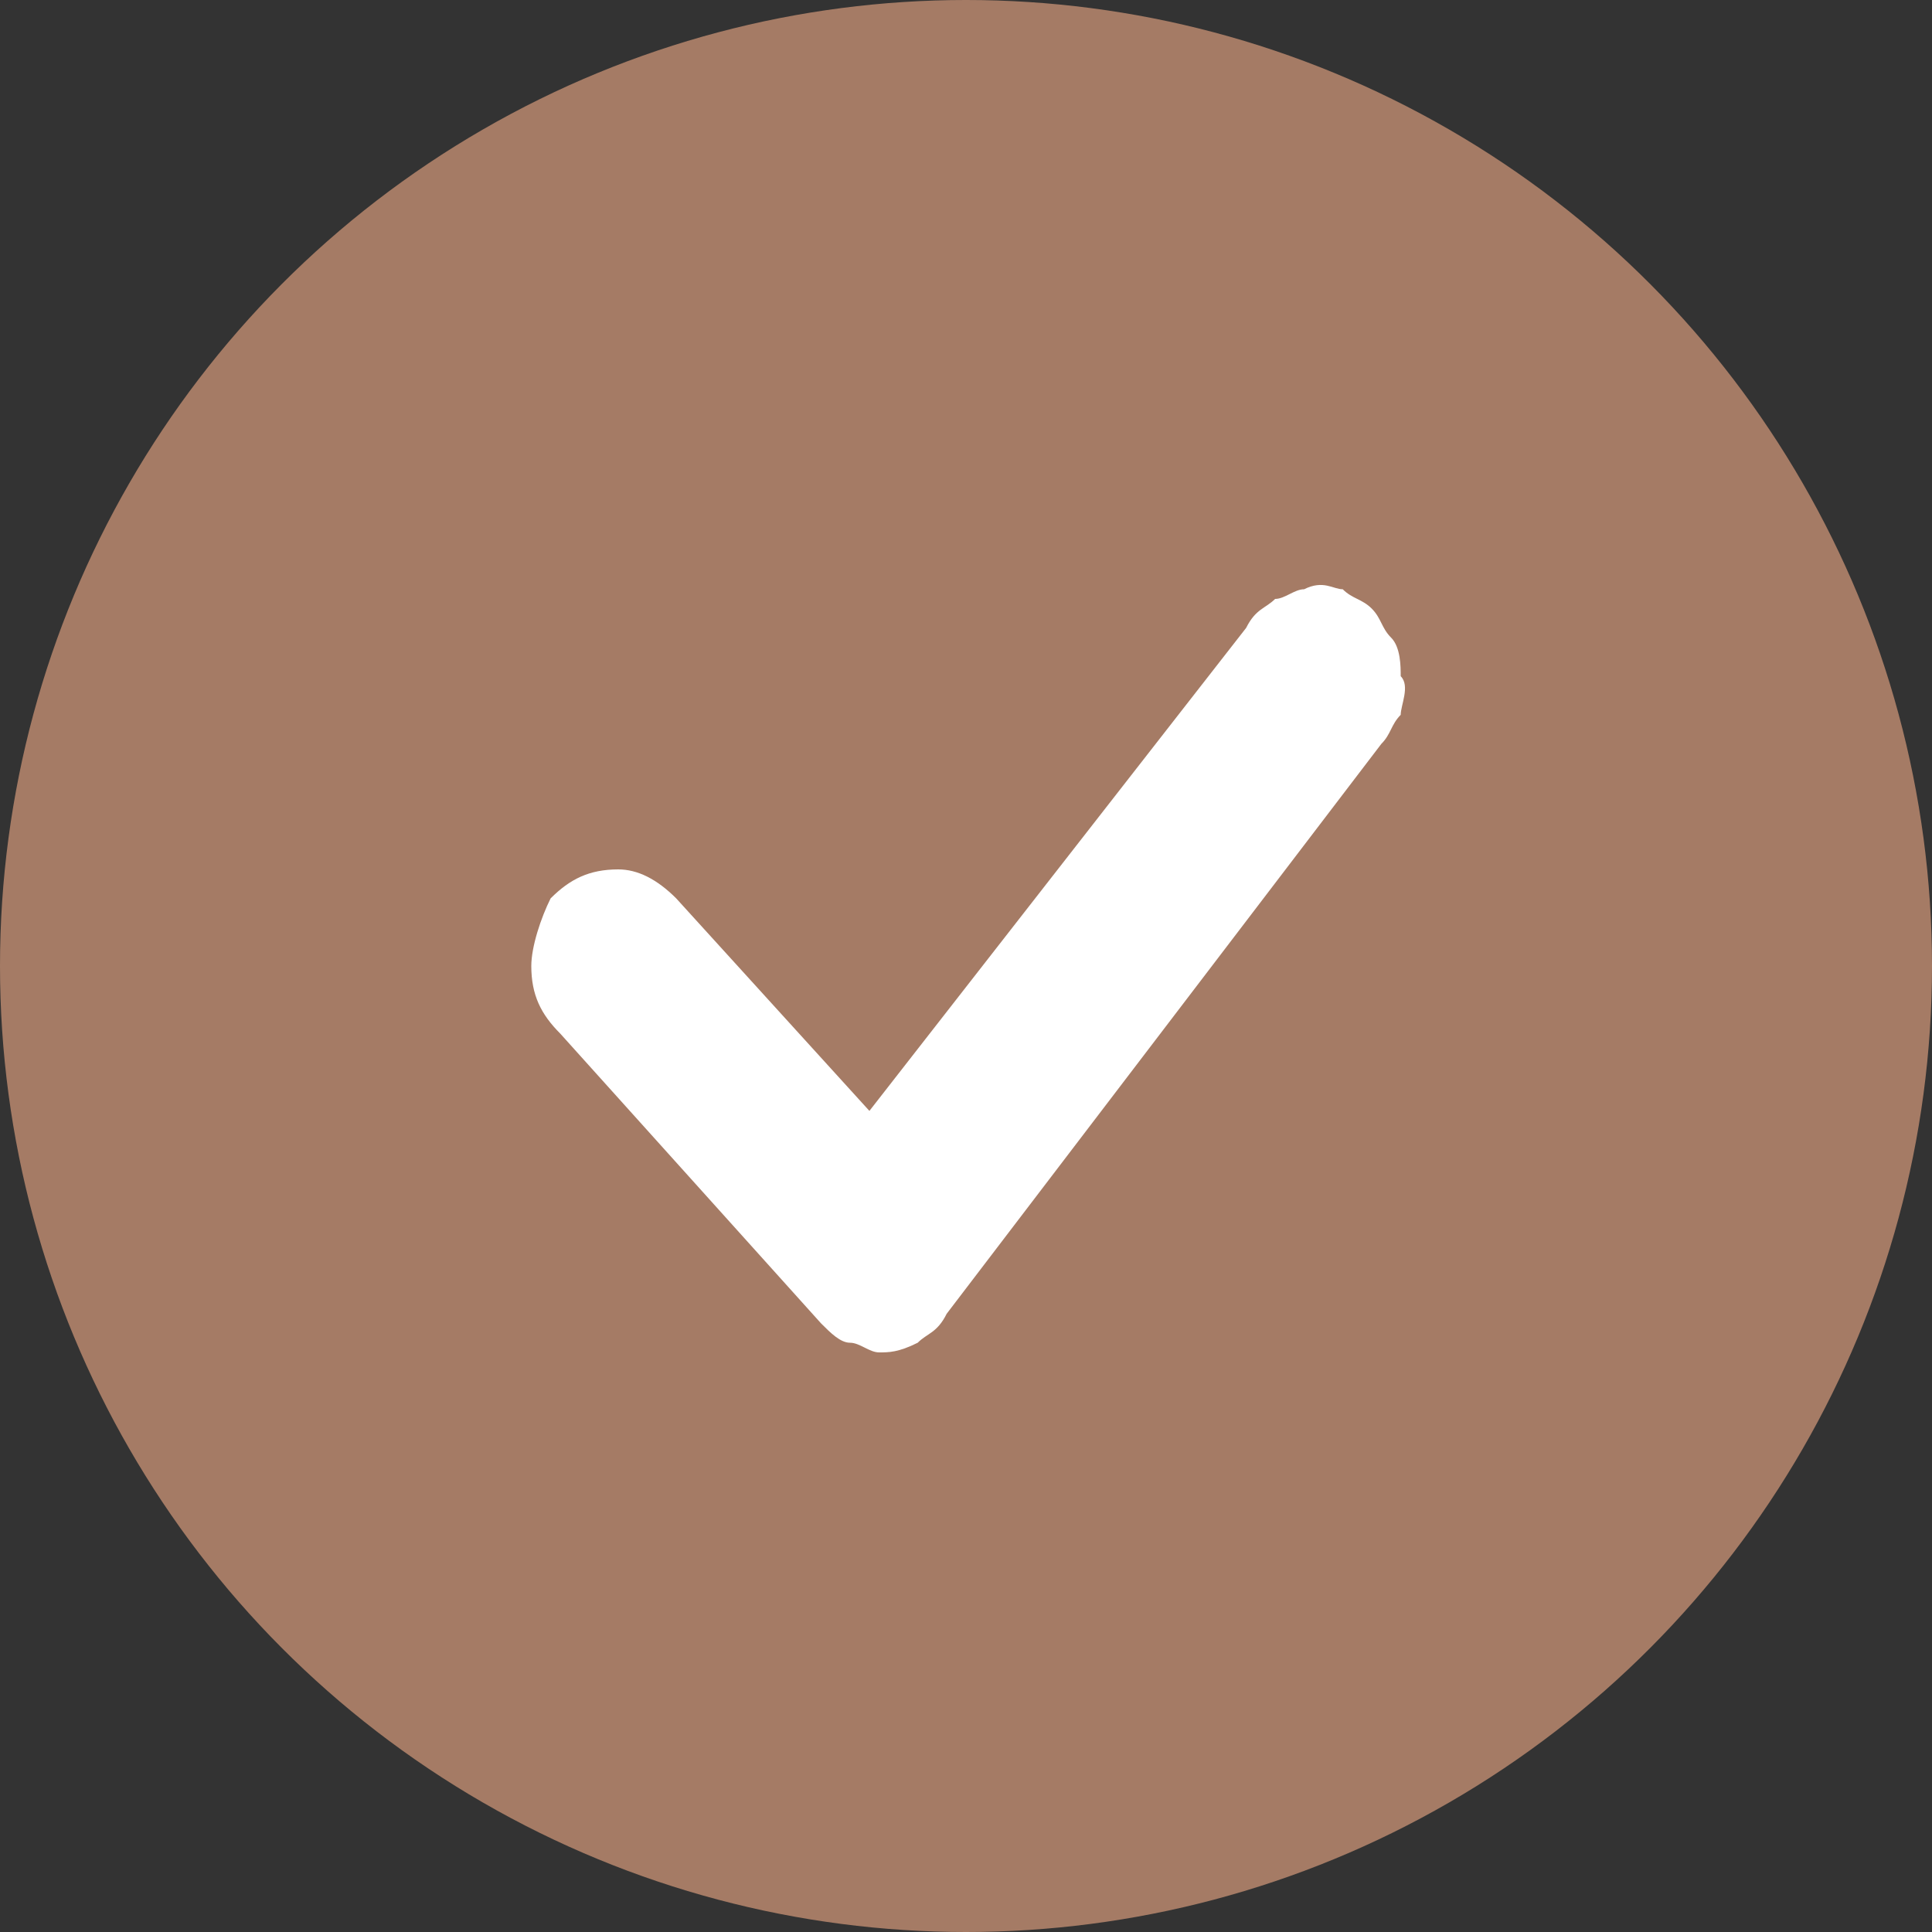 <?xml version="1.0" encoding="utf-8"?>
<!-- Generator: Adobe Illustrator 24.0.0, SVG Export Plug-In . SVG Version: 6.00 Build 0)  -->
<svg version="1.1" id="Layer_1" xmlns="http://www.w3.org/2000/svg" xmlns:xlink="http://www.w3.org/1999/xlink" x="0px" y="0px"
	 viewBox="0 0 20 20" style="enable-background:new 0 0 20 20;" xml:space="preserve">
<rect x="0" y="0" width="20" height="20" fill="#333333" stroke="none"/>
<style type="text/css">
	.st0{fill-rule:evenodd;clip-rule:evenodd;fill:#A57B65;}
	.st1{fill-rule:evenodd;clip-rule:evenodd;fill:#FFFFFF;}
</style>
<circle class="st0" cx="10" cy="10" r="10"/>
<path class="st1" d="M14.3,7.7c0.1-0.1,0.1-0.2,0.2-0.3c0-0.1,0.1-0.3,0-0.4c0-0.1,0-0.3-0.1-0.4c-0.1-0.1-0.1-0.2-0.2-0.3
	c-0.1-0.1-0.2-0.1-0.3-0.2c-0.1,0-0.2-0.1-0.4,0c-0.1,0-0.2,0.1-0.3,0.1c-0.1,0.1-0.2,0.1-0.3,0.3L9,11.5L7,9.3C6.8,9.1,6.6,9,6.4,9
	C6.1,9,5.9,9.1,5.7,9.3C5.6,9.5,5.5,9.8,5.5,10c0,0.3,0.1,0.5,0.3,0.7l2.7,3c0.1,0.1,0.2,0.2,0.3,0.2C8.9,13.9,9,14,9.1,14
	c0.1,0,0.2,0,0.4-0.1c0.1-0.1,0.2-0.1,0.3-0.3L14.3,7.7z"/>
</svg>
